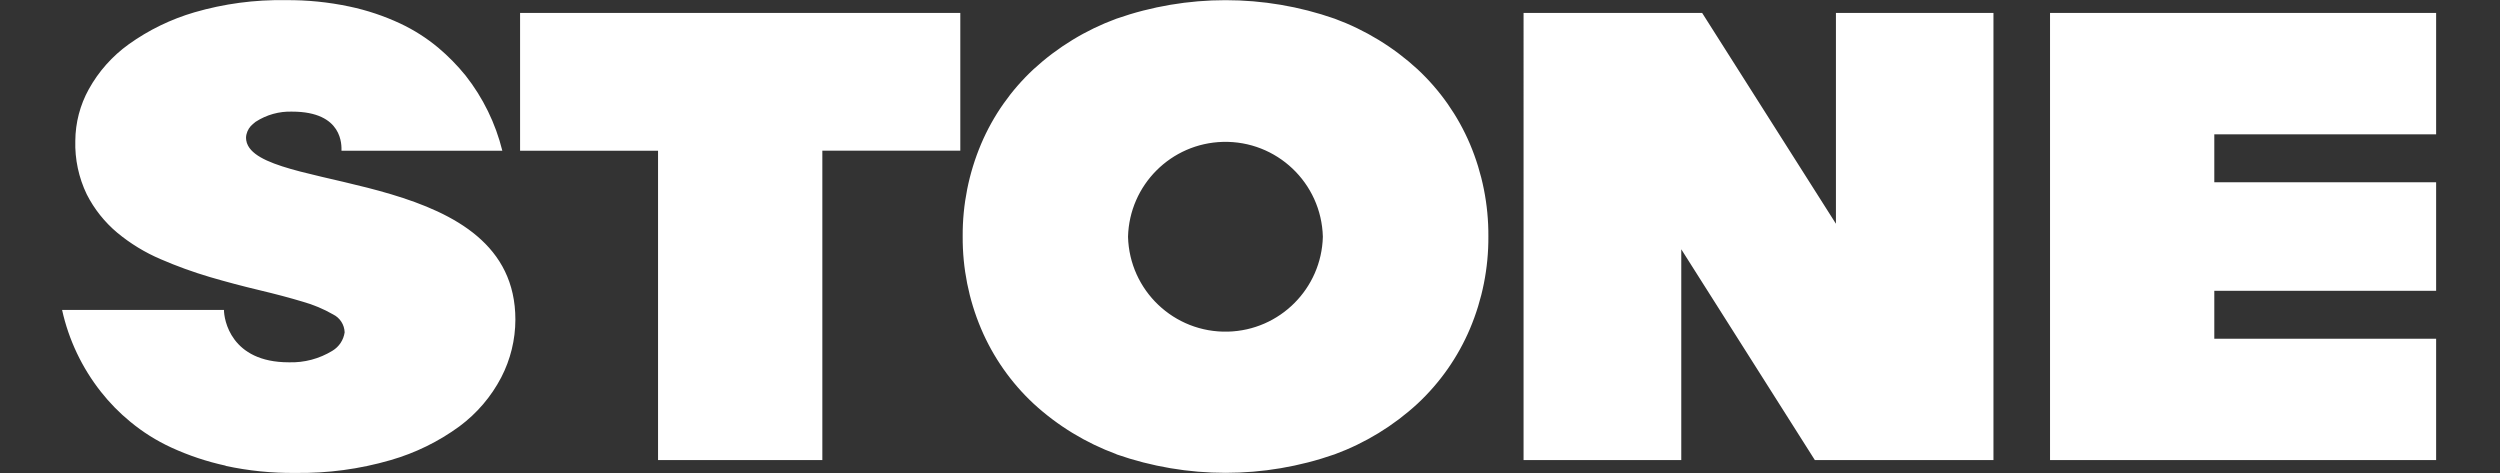 <?xml version="1.0" encoding="UTF-8"?> <svg xmlns="http://www.w3.org/2000/svg" xmlns:xlink="http://www.w3.org/1999/xlink" version="1.1" id="Layer_1" x="0px" y="0px" viewBox="0 0 841.89 159.28" style="enable-background:new 0 0 841.89 159.28;" xml:space="preserve"><rect x="0" y="0" width="841.89" height="159.28" fill="#333333" stroke="none"/> <style type="text/css"> .st0{fill:#FFFFFF;} </style> <g id="Union_12_00000070082537401818303930000007850585611775601039_"> <g> <path class="st0" d="M76,156.82c-6.32-1.37-12.48-3.43-18.35-6.13c-4.97-2.29-9.62-5.22-13.83-8.71 c-3.64-2.99-6.94-6.36-9.85-10.06c-6.37-8.08-10.84-17.49-13.06-27.54h54.51c0,3.13,2.23,17.63,21.84,17.63 c5.19,0.17,10.3-1.19,14.72-3.91c2.22-1.35,3.71-3.61,4.08-6.18c-0.08-2.57-1.57-4.89-3.88-6.03c-3.24-1.86-6.69-3.3-10.29-4.31 c-4.28-1.29-9.15-2.58-14.61-3.88s-10.99-2.76-16.59-4.4c-5.65-1.67-11.19-3.68-16.59-6.02c-5.27-2.25-10.2-5.25-14.61-8.91 c-4.26-3.57-7.76-7.97-10.28-12.93c-2.71-5.63-4.03-11.83-3.85-18.07c0.05-6.06,1.6-12.02,4.54-17.32 c3.31-5.99,7.91-11.16,13.47-15.15c6.72-4.81,14.2-8.44,22.13-10.76c9.95-2.89,20.28-4.27,30.64-4.09 c7.25-0.07,14.49,0.65,21.58,2.16c5.87,1.24,11.59,3.15,17.03,5.69c4.61,2.16,8.93,4.91,12.84,8.17c3.35,2.82,6.43,5.96,9.19,9.36 c5.88,7.47,10.1,16.1,12.38,25.32h-54.16c0-1.66,0.66-13.16-16.64-13.16c-4.33-0.14-8.59,1.05-12.23,3.4l-0.07,0.04 c-0.05,0.04-0.1,0.08-0.14,0.12c-0.27,0.21-0.54,0.43-0.78,0.65c-1.06,0.87-1.8,2.06-2.13,3.39c-0.1,0.4-0.16,0.81-0.16,1.22 c0,0.54,0.09,1.07,0.25,1.58c0,0,0,0.04,0,0.07c0.04,0.15,0.12,0.3,0.19,0.45c0.06,0.17,0.14,0.34,0.22,0.5 c0.01,0.03,0.03,0.07,0.05,0.1c8.49,15.63,90,8.38,90,58.52c-0.01,6.77-1.65,13.45-4.76,19.46c-3.38,6.48-8.18,12.1-14.04,16.46 c-7.01,5.14-14.88,9-23.23,11.4c-10.42,3.03-21.23,4.48-32.08,4.31c-7.88,0.09-15.75-0.71-23.46-2.37L76,156.82z M375.97,152.95 c-10.31-3.79-19.79-9.56-27.88-16.99c-7.62-7.09-13.65-15.7-17.71-25.28c-4.16-9.83-6.26-20.41-6.19-31.08 c-0.07-10.67,2.04-21.25,6.19-31.08c4.06-9.57,10.1-18.17,17.71-25.24c8.1-7.43,17.57-13.2,27.89-16.99 c23.78-8.31,49.68-8.31,73.47,0c10.31,3.79,19.79,9.57,27.88,17c7.61,7.08,13.64,15.68,17.7,25.24 c4.15,9.83,6.26,20.41,6.19,31.08c0.07,10.67-2.04,21.25-6.19,31.08c-4.06,9.58-10.09,18.19-17.7,25.28 c-8.09,7.44-17.56,13.23-27.88,17.03c-23.78,8.31-49.68,8.31-73.47,0L375.97,152.95z M379.87,79.73 c0.47,18.12,15.54,32.42,33.66,31.95c17.45-0.45,31.5-14.5,31.95-31.95c-0.47-18.12-15.54-32.42-33.66-31.95 C394.36,48.24,380.32,62.28,379.87,79.73z M690.36,154.93V4.36h130.02v40.88h-74.7v16.13h74.7v36.56h-74.7v16.13h74.7v40.88 H690.36z M611.16,154.93l-44.98-70.98v70.98h-53.11V4.36h60.14l45.05,70.99V4.36h53.05v150.58H611.16z M221.6,154.93V50.75h-46.46 V4.36h148.25v46.38h-46.46v104.19H221.6z"></path> </g> </g> </svg> 